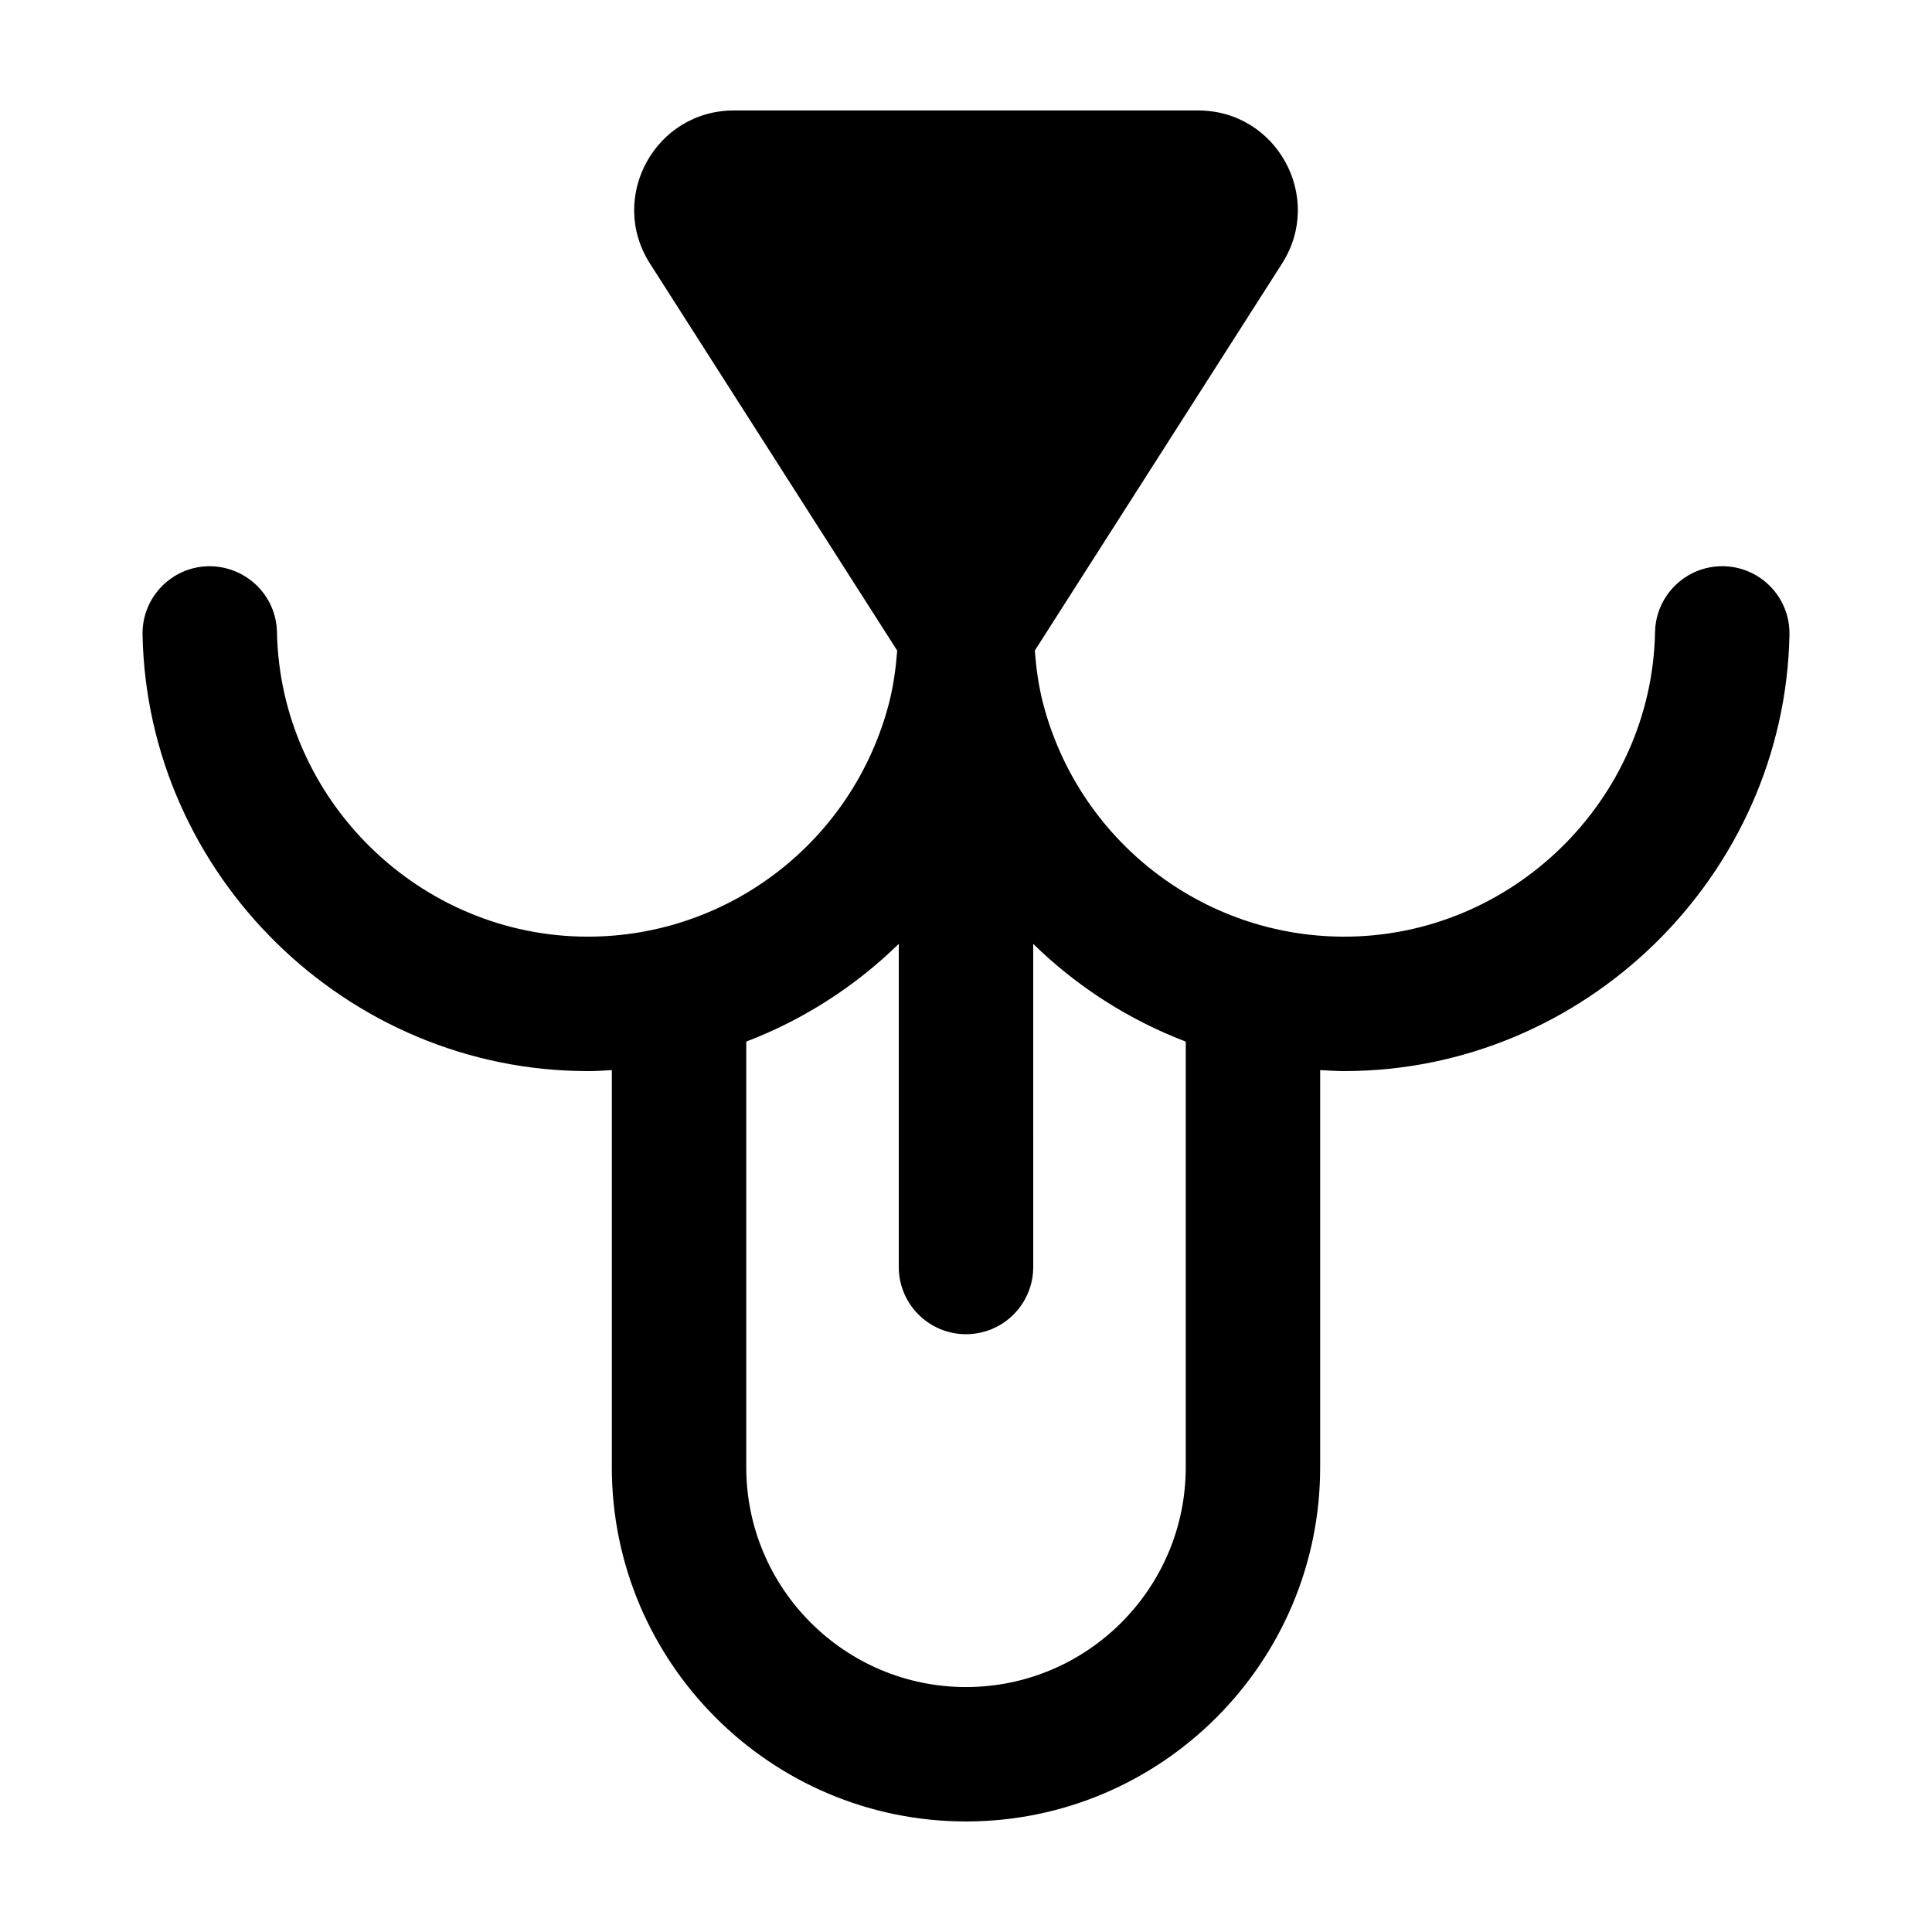 <?xml version="1.0" encoding="UTF-8"?>
<!-- Uploaded to: ICON Repo, www.iconrepo.com, Generator: ICON Repo Mixer Tools -->
<svg fill="#000000" width="800px" height="800px" version="1.1" viewBox="144 144 512 512" xmlns="http://www.w3.org/2000/svg">
 <path d="m299.76 427.86c2.144 0 4.258-0.156 6.379-0.266v105.25c0 51.758 42.102 93.859 93.859 93.859 51.75 0 93.859-42.102 93.859-93.859v-105.26c2.121 0.117 4.238 0.266 6.379 0.266 63.809 0 116.73-51.879 117.99-115.63 0.191-9.84-7.621-17.965-17.457-18.164-0.121 0-0.242-0.004-0.359-0.004-9.68 0-17.613 7.75-17.805 17.461-0.871 44.508-37.82 80.711-82.367 80.711-37.59 0-70.426-25.504-79.855-61.98-1.164-4.543-1.789-9.18-2.152-13.828l65.52-102.57c11.223-17.551-1.391-40.57-22.223-40.57h-123.05c-20.836 0-33.449 23.02-22.227 40.578l65.516 102.56c-0.359 4.644-0.984 9.281-2.141 13.801-9.43 36.512-42.27 62.008-79.863 62.008-44.547 0-81.496-36.207-82.367-80.711-0.195-9.828-8.328-17.582-18.164-17.457-9.836 0.195-17.648 8.324-17.457 18.164 1.254 63.758 54.184 115.63 117.99 115.63zm42-7.828c15.16-5.793 28.898-14.629 40.426-25.902v85.633c0 9.84 7.977 17.816 17.816 17.816s17.816-7.977 17.816-17.816l-0.004-85.621c11.523 11.266 25.262 20.102 40.422 25.891v112.82c0 32.109-26.121 58.234-58.234 58.234-32.113 0-58.234-26.121-58.234-58.234v-112.82z"/>
</svg>